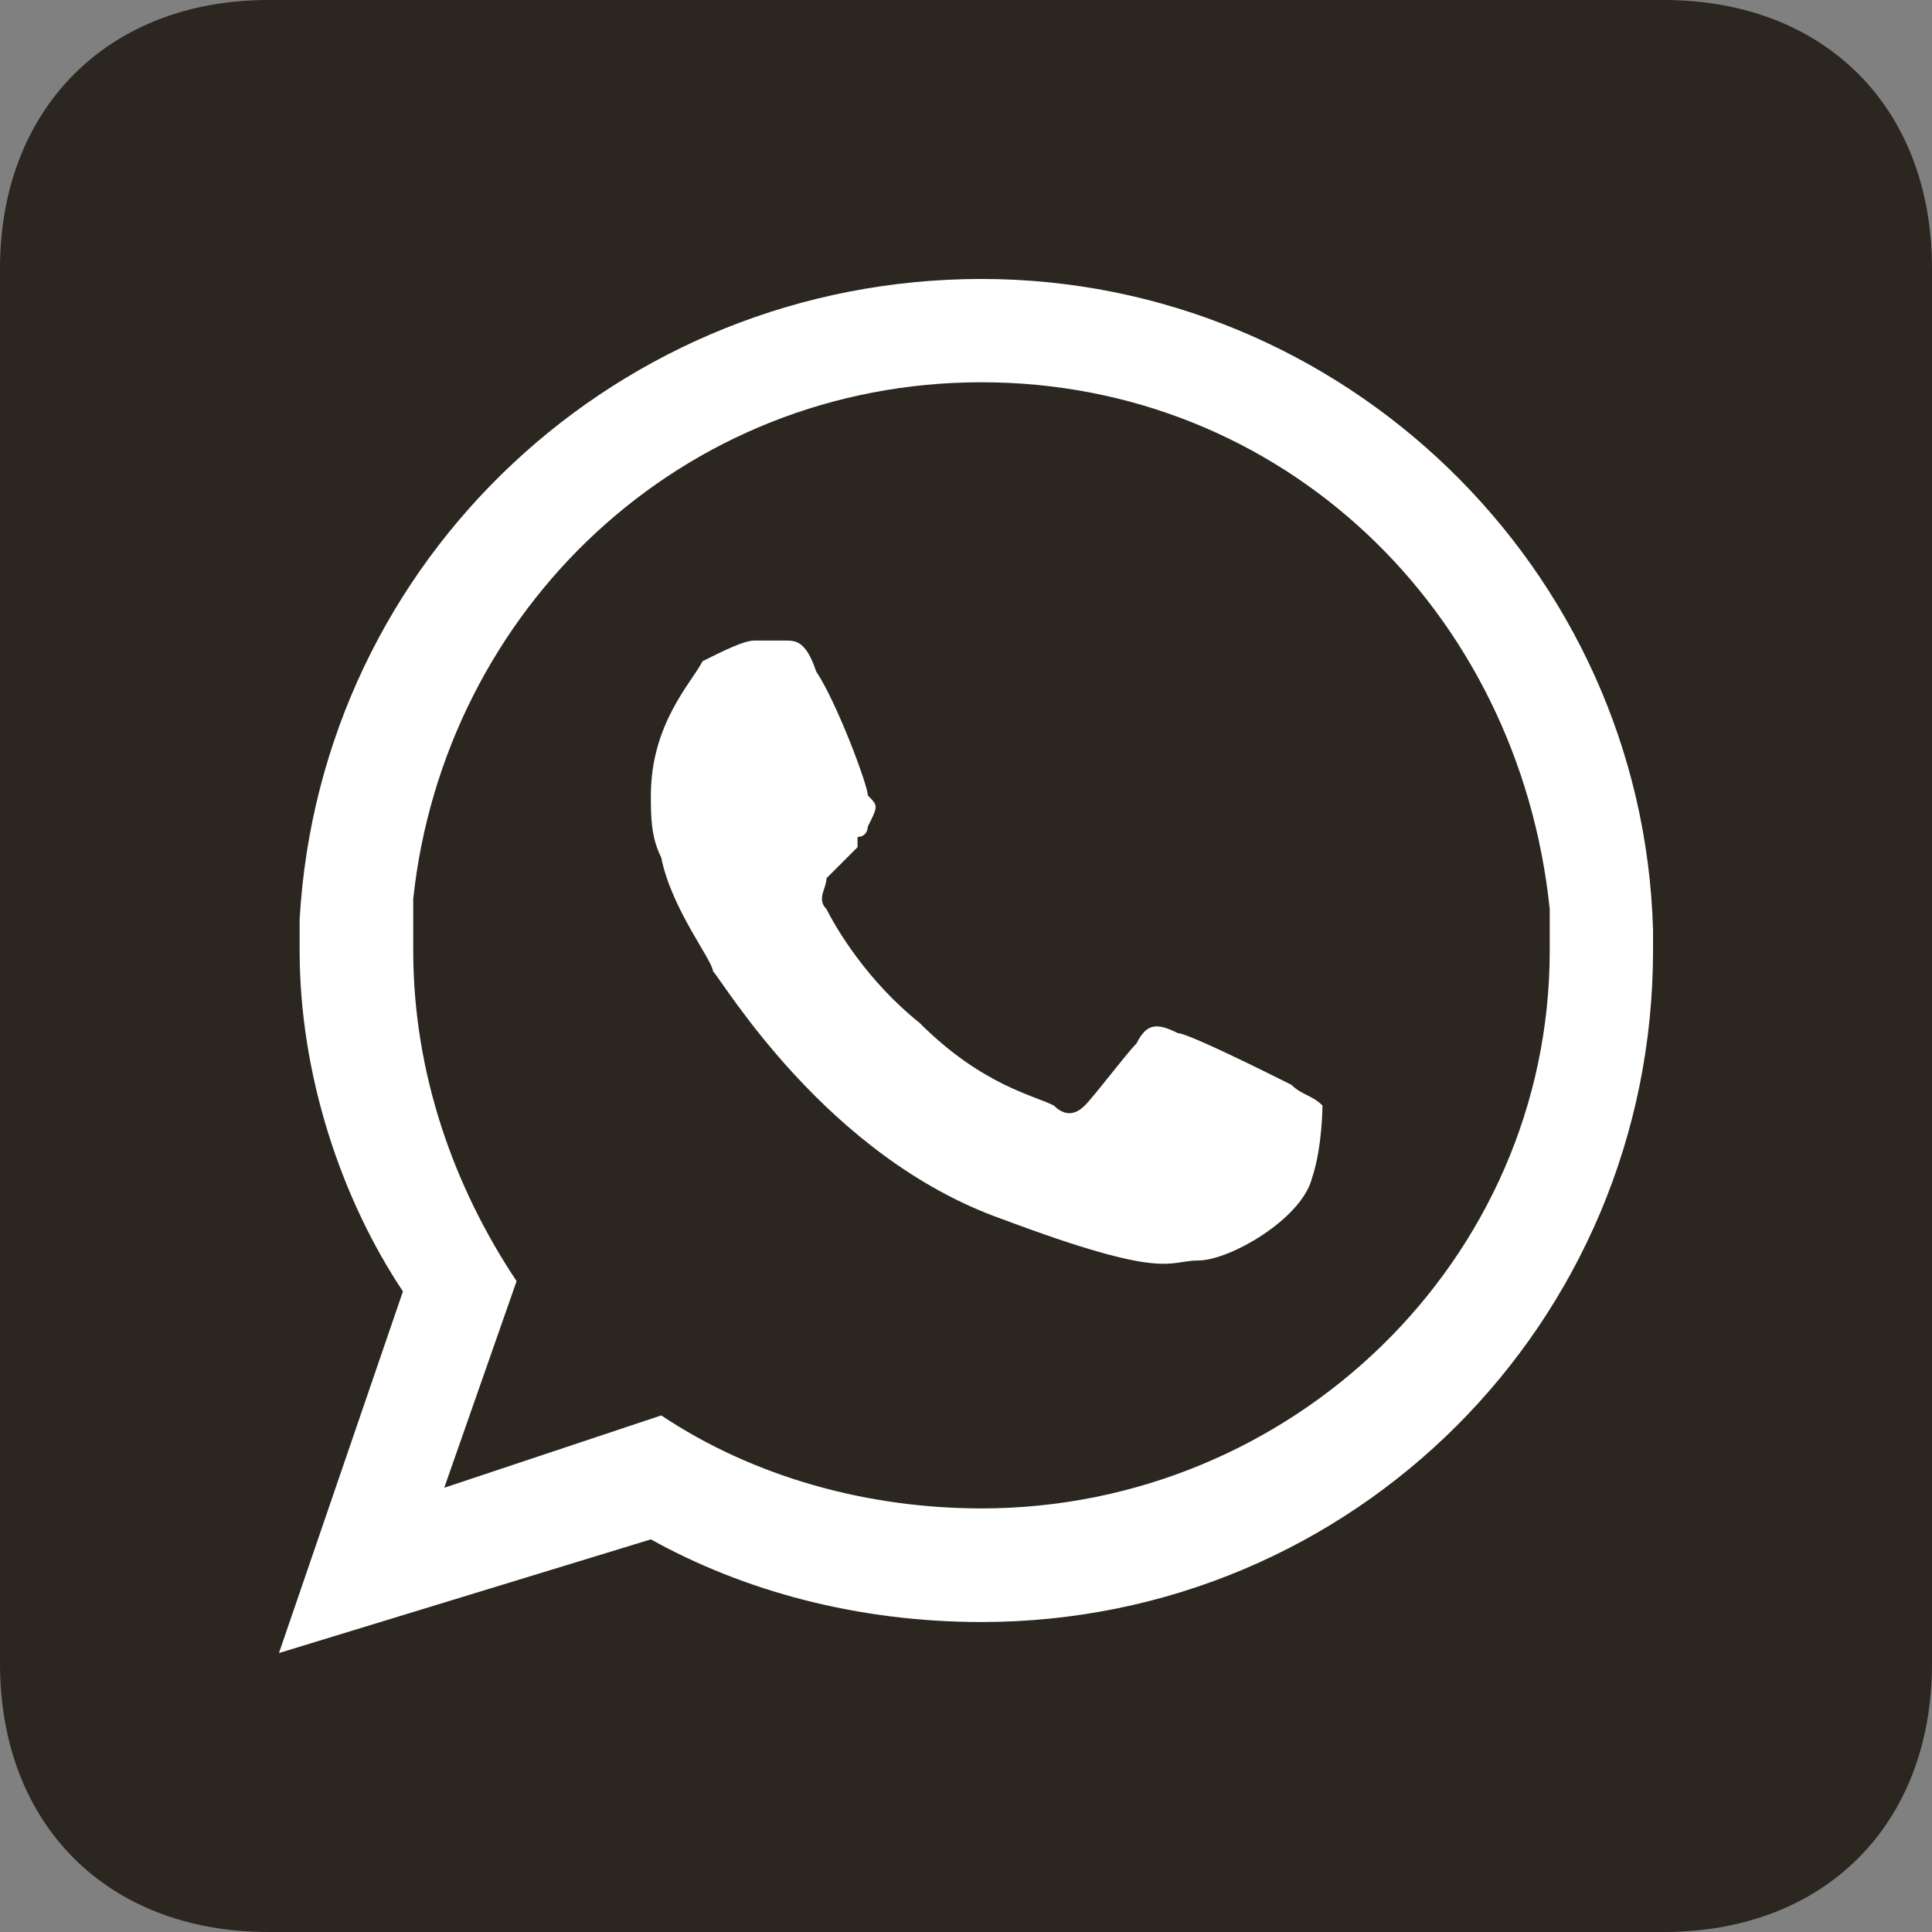<?xml version="1.0" encoding="UTF-8"?> <svg xmlns="http://www.w3.org/2000/svg" width="36" height="36" viewBox="0 0 36 36" fill="none"><rect x="0" y="0" width="36" height="36" fill="#808080" stroke="none"/><g clip-path="url(#clip0_179_232)"><path d="M31 0H5C2 0 0 2.035 0 5V31C0 34 2 36 5 36H31C34 36 36 34 36 31V5C36 2 34 0 31 0Z" fill="#2B261F"></path><path fill-rule="evenodd" clip-rule="evenodd" d="M18.289 28.107C16.171 28.107 14.053 27.529 12.321 26.374L8.278 27.722L9.626 23.872C8.47 22.139 7.7 20.021 7.7 17.711C7.7 17.326 7.7 16.941 7.7 16.749C8.278 11.358 12.706 7.123 18.289 7.123C23.872 7.123 28.299 11.358 28.877 16.941C28.877 17.134 28.877 17.326 28.877 17.711C28.877 23.486 24.064 28.107 18.289 28.107ZM30.802 17.326C30.61 10.588 25.027 5.198 18.289 5.198C11.551 5.198 5.968 10.396 5.583 17.134C5.583 17.326 5.583 17.519 5.583 17.711C5.583 20.021 6.353 22.331 7.508 24.064L5.198 30.802L12.128 28.684C13.861 29.647 15.979 30.224 18.289 30.224C25.219 30.224 30.802 24.642 30.802 17.711C30.802 17.519 30.802 17.519 30.802 17.326Z" fill="white"></path><path fill-rule="evenodd" clip-rule="evenodd" d="M24.064 20.214C23.679 20.021 22.139 19.251 21.947 19.251C21.562 19.059 21.369 19.059 21.177 19.444C20.984 19.636 20.407 20.406 20.214 20.599C20.021 20.791 19.829 20.791 19.636 20.599C19.251 20.406 18.289 20.214 17.134 19.059C16.171 18.289 15.594 17.326 15.401 16.941C15.209 16.749 15.401 16.556 15.401 16.364C15.594 16.171 15.786 15.979 15.979 15.786C15.979 15.786 15.979 15.786 15.979 15.594C16.171 15.594 16.171 15.401 16.171 15.401C16.364 15.016 16.364 15.016 16.171 14.823C16.171 14.631 15.594 13.091 15.209 12.513C15.016 11.936 14.824 11.936 14.631 11.936C14.439 11.936 14.246 11.936 14.054 11.936C13.861 11.936 13.476 12.128 13.091 12.321C12.899 12.706 12.128 13.476 12.128 14.823C12.128 15.209 12.128 15.594 12.321 15.979C12.513 16.941 13.284 17.904 13.284 18.096C13.476 18.289 15.401 21.561 18.674 22.716C21.754 23.872 21.754 23.487 22.332 23.487C22.909 23.487 24.257 22.716 24.449 21.947C24.642 21.369 24.642 20.599 24.642 20.599C24.449 20.406 24.257 20.406 24.064 20.214Z" fill="white"></path></g><defs><clipPath id="clip0_179_232"><rect width="36" height="36" fill="white"></rect></clipPath></defs></svg> 
